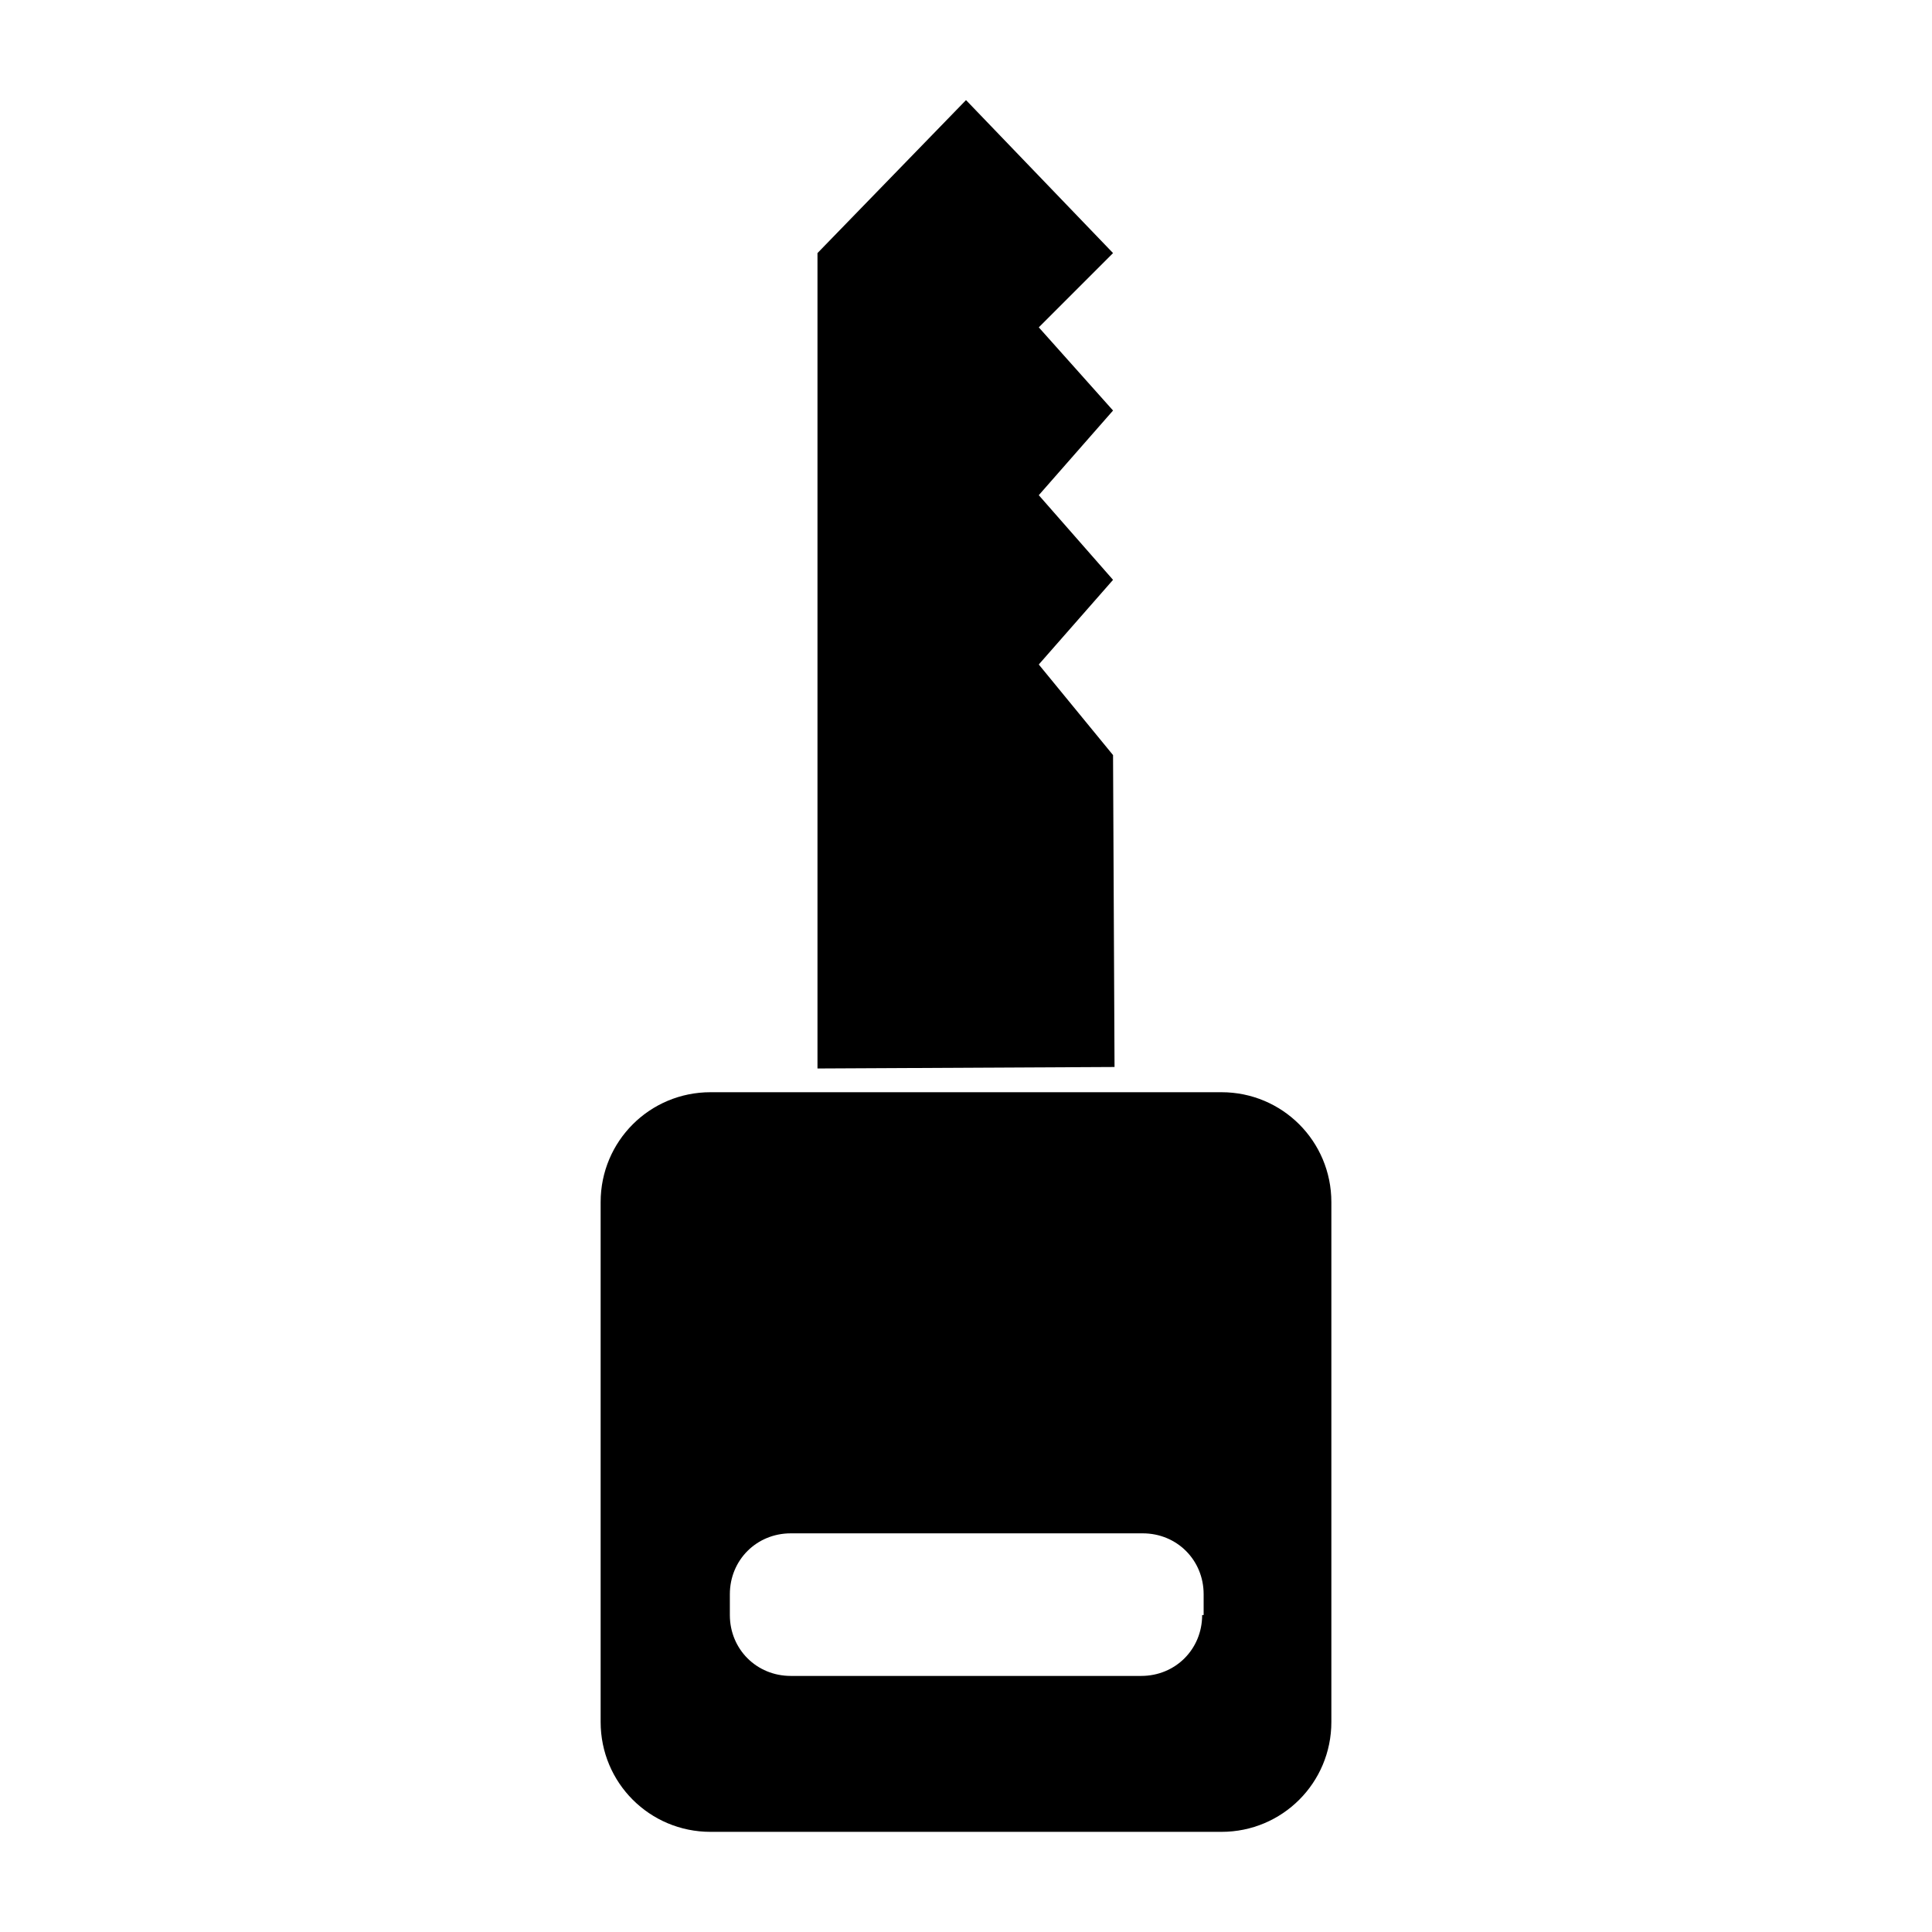 <?xml version="1.0" encoding="UTF-8"?>
<!-- Uploaded to: ICON Repo, www.svgrepo.com, Generator: ICON Repo Mixer Tools -->
<svg fill="#000000" width="800px" height="800px" version="1.1" viewBox="144 144 512 512" xmlns="http://www.w3.org/2000/svg">
 <g>
  <path d="m360.64 427.16v-216.09l39.363-40.543 38.965 40.543-19.68 19.68 19.68 22.043-19.68 22.434 19.68 22.438-19.68 22.434 19.68 24.008 0.395 82.656"/>
  <path d="m467.7 433.45h-135.4c-16.137 0-29.125 12.988-29.125 29.125v137.76c0 16.137 12.988 29.125 29.125 29.125h135.4c16.137 0 29.125-12.988 29.125-29.125v-137.76c0-16.133-12.988-29.125-29.125-29.125zm-5.117 138.55c0 9.055-7.086 16.137-16.137 16.137h-92.891c-9.055 0-16.137-7.086-16.137-16.137v-5.512c0-9.055 7.086-16.137 16.137-16.137h93.285c9.055 0 16.137 7.086 16.137 16.137v5.512z"/>
 </g>
</svg>